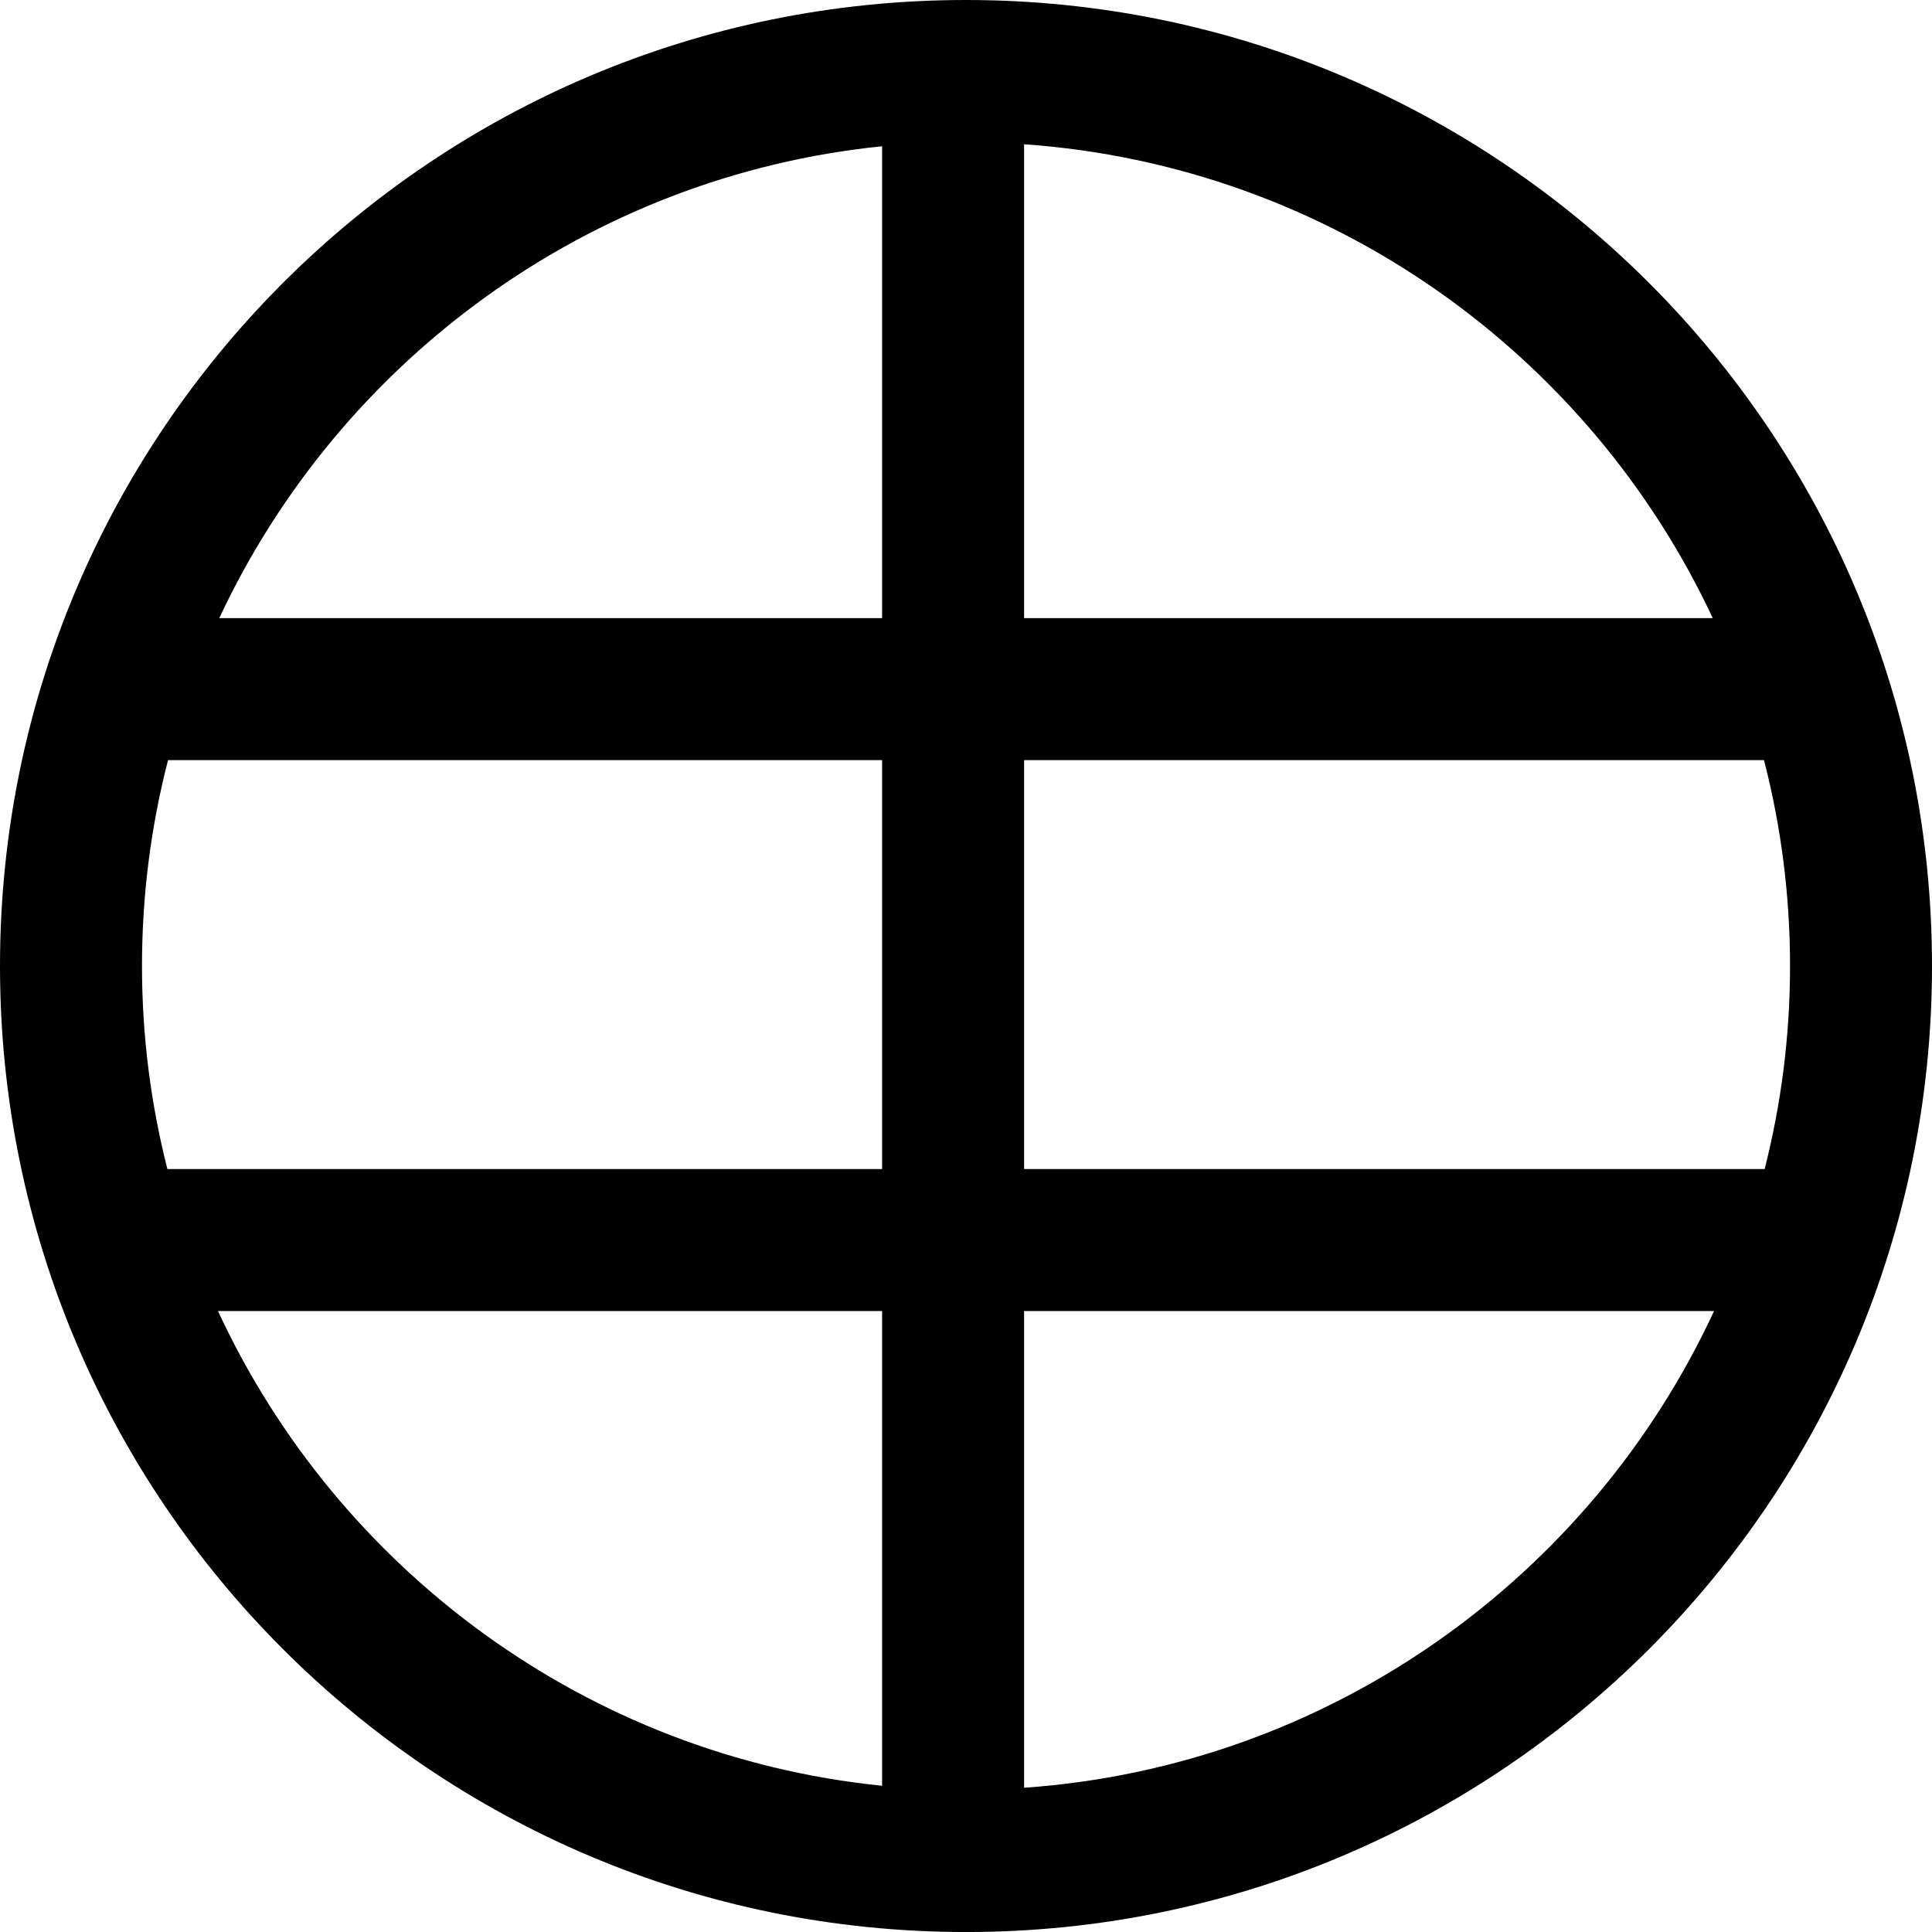 <svg xml:space="preserve" style="enable-background:new 0 0 68.031 68.031;" viewBox="0 0 68.031 68.031" y="0px" x="0px" xmlns:xlink="http://www.w3.org/1999/xlink" xmlns="http://www.w3.org/2000/svg" version="1.1">
<g id="Layer_24">
	<path d="M0,34.016c0,18.787,15.229,34.016,34.015,34.016s34.016-15.229,34.016-34.016C68.031,15.229,52.801,0,34.015,0
		S0,15.229,0,34.016z M31.061,62.882c-10.391-1.056-19.172-7.621-23.385-16.717h23.385V62.882z M31.061,41.165H5.894
		C5.312,38.876,5,36.482,5,34.016c0-2.502,0.318-4.931,0.917-7.249h25.144V41.165z M31.061,21.767H7.721
		c4.23-9.044,12.986-15.565,23.34-16.617V21.767z M36.061,5.08c10.748,0.753,19.896,7.379,24.25,16.687h-24.25V5.08z M36.061,26.767
		h26.054c0.599,2.318,0.917,4.747,0.917,7.249c0,2.466-0.312,4.861-0.894,7.149H36.061V26.767z M36.061,46.165h24.295
		c-4.334,9.359-13.509,16.031-24.295,16.787V46.165z"></path>
</g>
<g id="Layer_1">
</g>
</svg>

